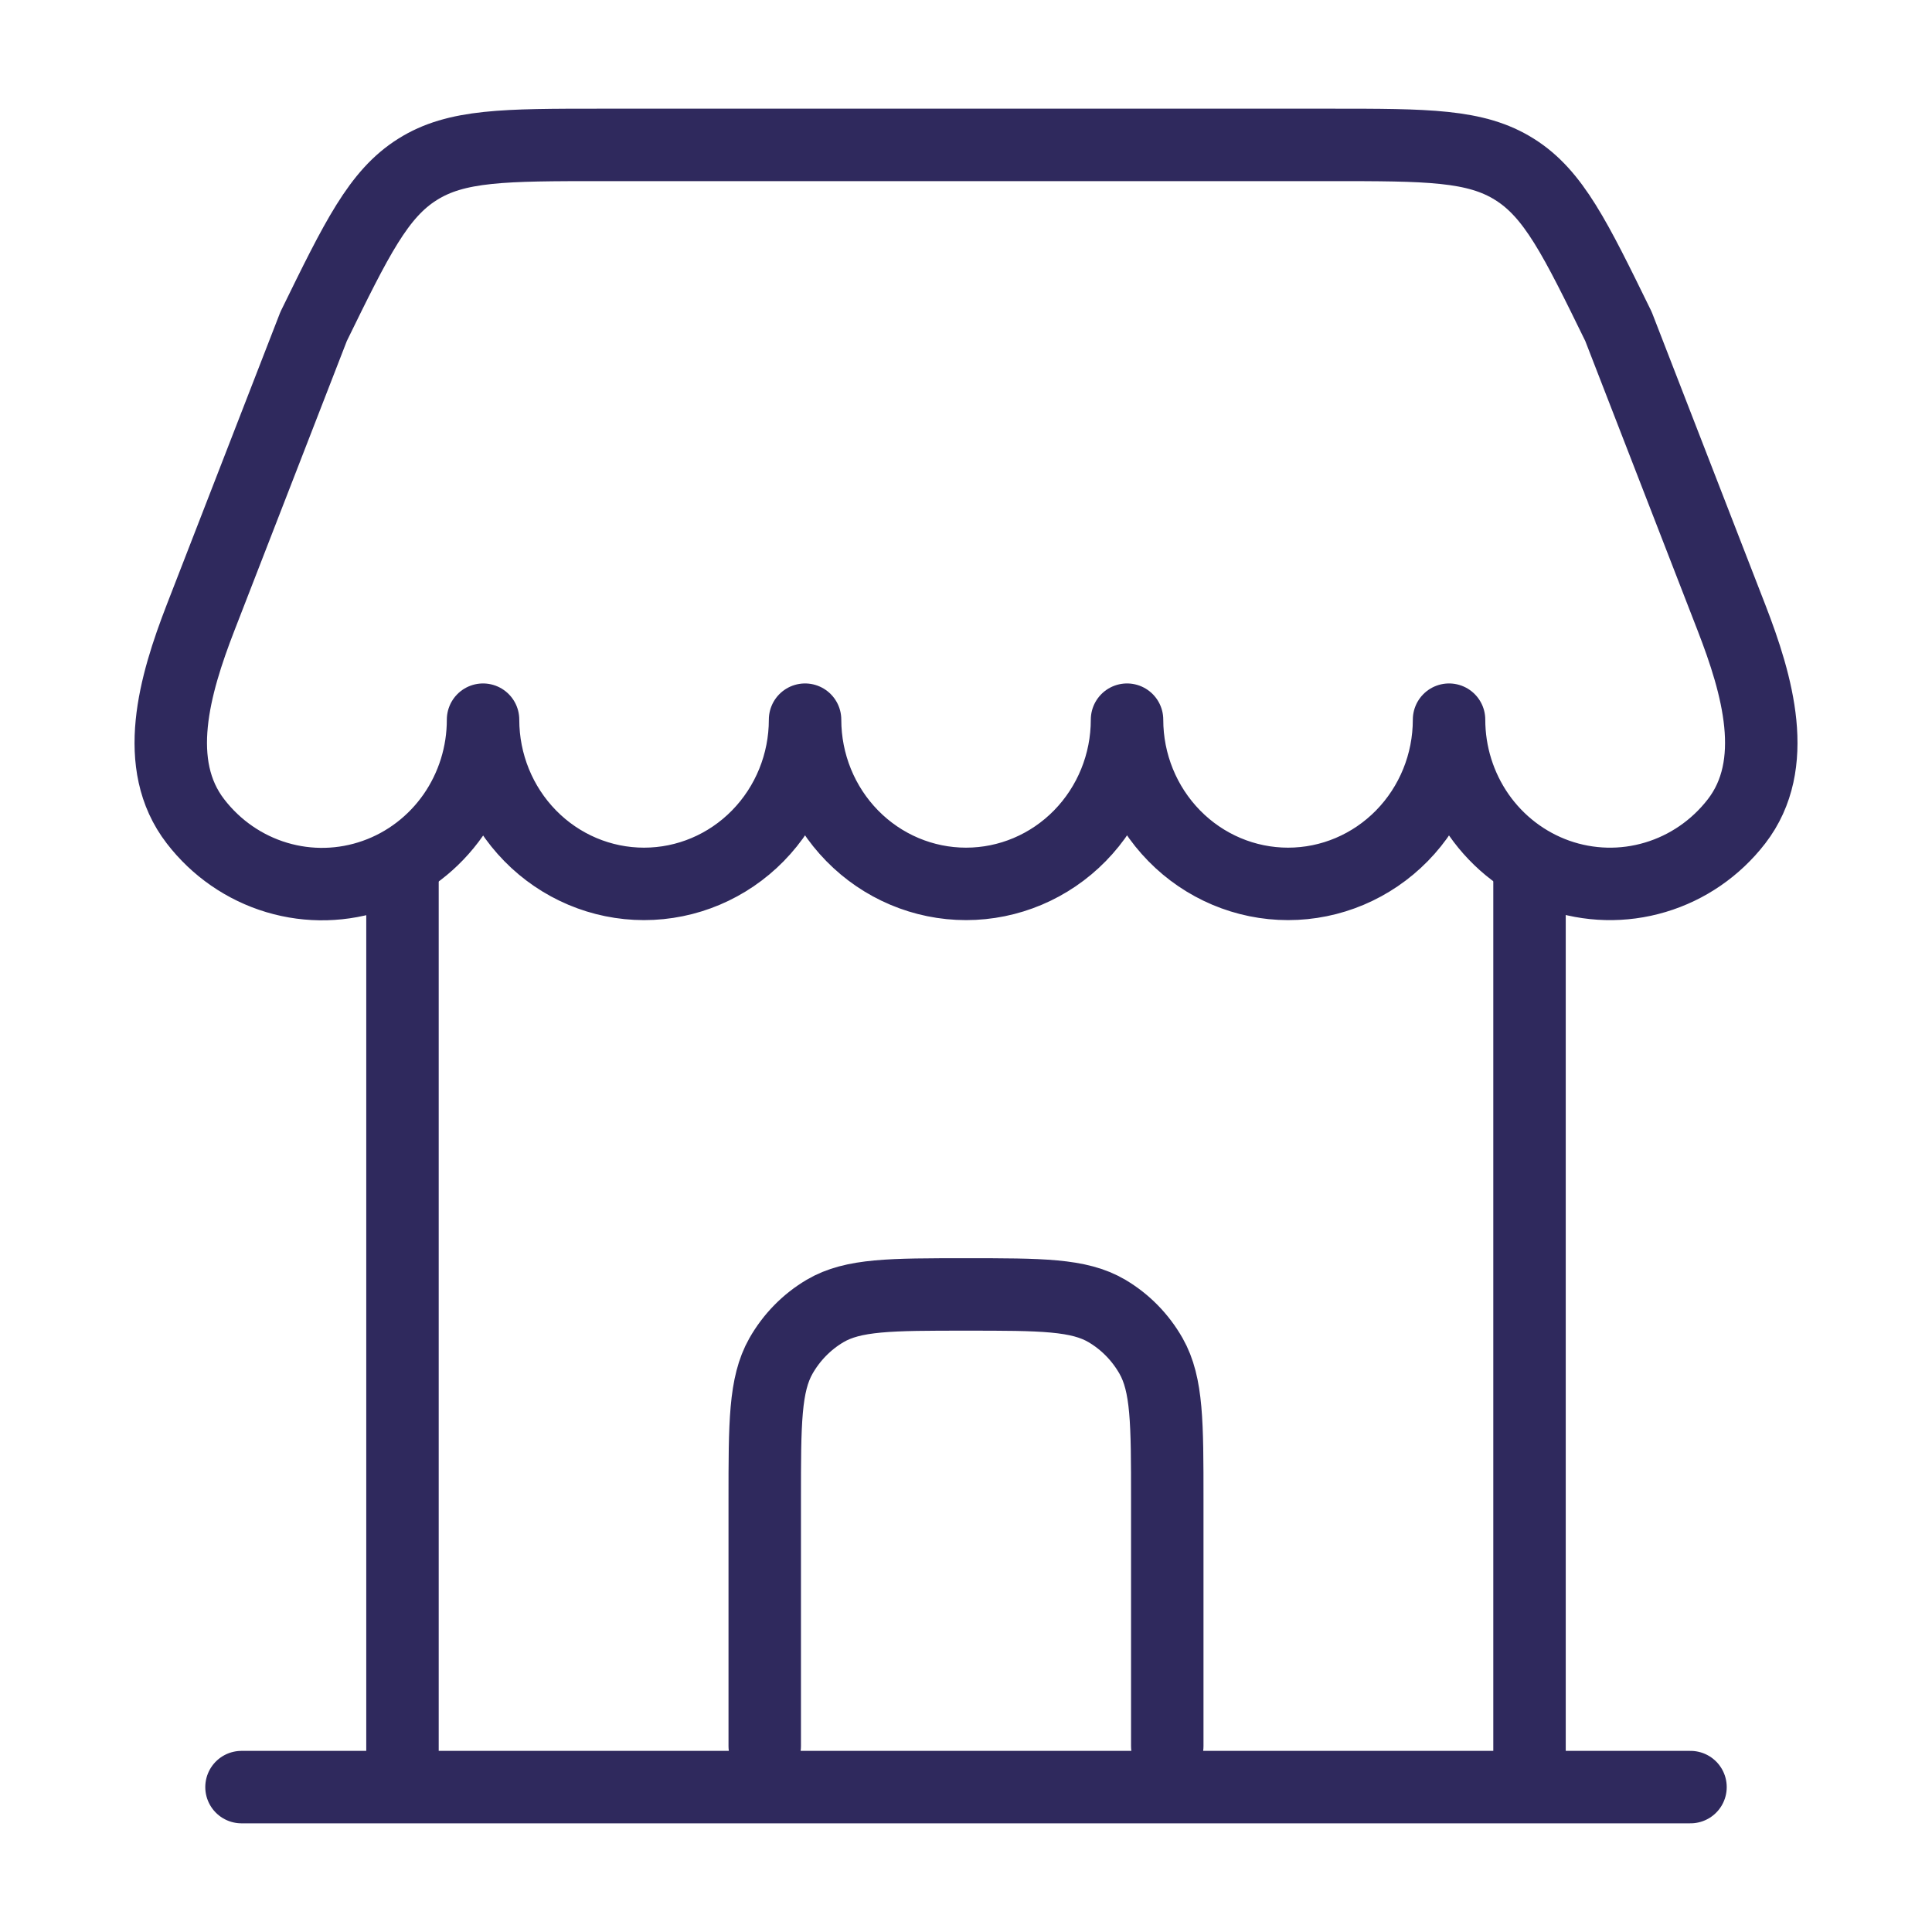 <?xml version="1.0" encoding="UTF-8"?> <svg xmlns="http://www.w3.org/2000/svg" width="40" height="40" viewBox="0 0 40 40" fill="none"><path d="M15.833 36.15V31.05C15.833 29.461 15.833 28.667 16.168 28.075C16.388 27.688 16.703 27.366 17.083 27.142C17.663 26.8 18.442 26.8 20 26.8C21.558 26.8 22.337 26.8 22.917 27.142C23.297 27.366 23.612 27.688 23.832 28.075C24.167 28.667 24.167 29.461 24.167 31.05V36.15M35 37H15H5M31.667 37V17.96M8.333 37V17.96" stroke="#2F295D" stroke-width="1.5" stroke-linecap="round"></path><path d="M20.001 3H12.454C10.449 3 9.448 3 8.643 3.508C7.836 4.015 7.388 4.929 6.493 6.759L4.151 12.792C3.611 14.186 3.138 15.828 4.048 17.006C4.476 17.562 5.064 17.968 5.73 18.167C6.395 18.366 7.105 18.348 7.76 18.116C8.415 17.885 8.983 17.45 9.385 16.874C9.786 16.297 10.002 15.607 10.001 14.9C10.001 15.802 10.352 16.666 10.977 17.304C11.602 17.942 12.45 18.3 13.334 18.3C14.218 18.3 15.066 17.942 15.691 17.304C16.316 16.666 16.668 15.802 16.668 14.9C16.668 15.802 17.019 16.666 17.644 17.304C18.269 17.942 19.117 18.3 20.001 18.3C20.885 18.3 21.733 17.942 22.358 17.304C22.983 16.666 23.334 15.802 23.334 14.9C23.334 15.802 23.686 16.666 24.311 17.304C24.936 17.942 25.784 18.3 26.668 18.3C27.552 18.3 28.399 17.942 29.025 17.304C29.65 16.666 30.001 15.802 30.001 14.9C30.001 15.607 30.217 16.296 30.618 16.872C31.02 17.448 31.588 17.881 32.242 18.113C32.897 18.344 33.606 18.362 34.271 18.163C34.936 17.965 35.524 17.56 35.953 17.005C36.863 15.826 36.389 14.184 35.849 12.79L33.509 6.759C32.614 4.929 32.166 4.015 31.359 3.508C30.554 3 29.553 3 27.548 3H20.001Z" stroke="#2F295D" stroke-width="1.5" stroke-linecap="round" stroke-linejoin="round"></path></svg> 